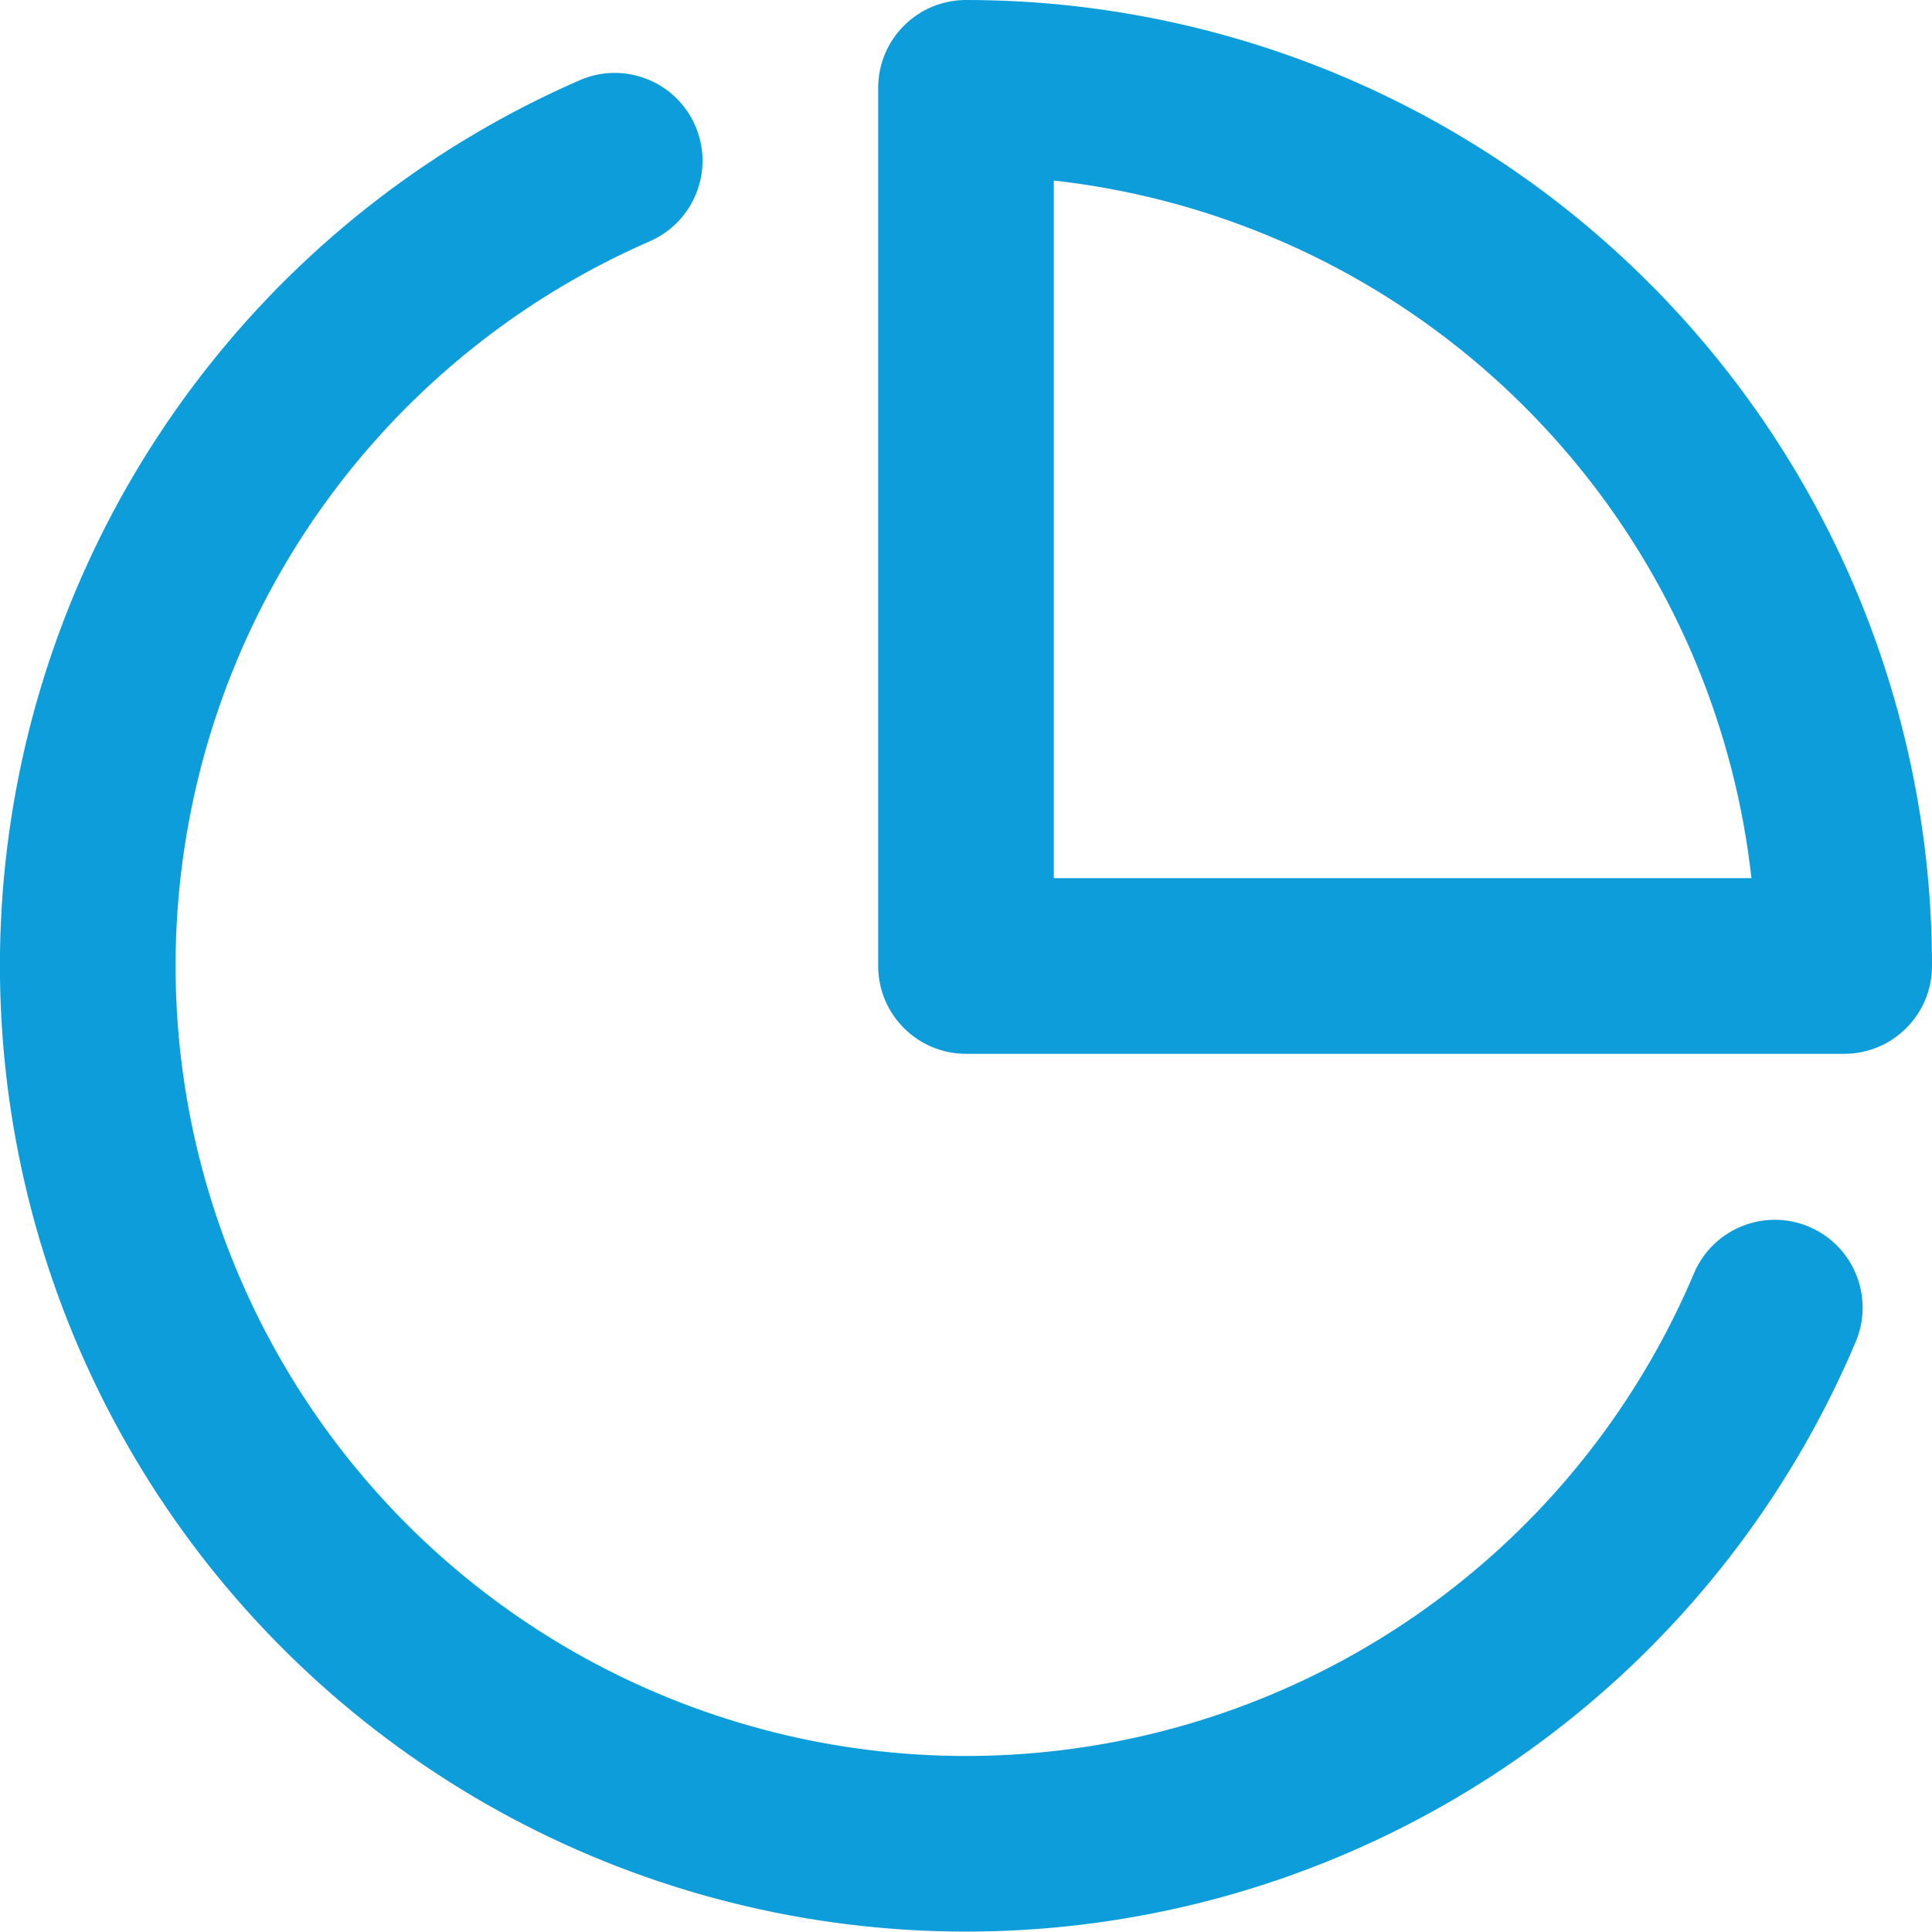 <svg width="22" height="22" viewBox="0 0 22 22" fill="none" xmlns="http://www.w3.org/2000/svg">
<path fill-rule="evenodd" clip-rule="evenodd" d="M11 0C10.735 0 10.48 0.105 10.293 0.293C10.105 0.48 10 0.735 10 1V11C10 11.552 10.448 12 11 12H21C21.552 12 22 11.552 22 11C22 9.555 21.715 8.125 21.163 6.79C20.61 5.456 19.8 4.243 18.778 3.222C17.757 2.2 16.544 1.39 15.21 0.837C13.875 0.285 12.444 0 11 0ZM12 10V2.056C12.838 2.149 13.662 2.361 14.444 2.685C15.536 3.137 16.528 3.8 17.364 4.636C18.2 5.472 18.863 6.464 19.315 7.556C19.639 8.338 19.851 9.161 19.944 10H12ZM7.4 2.747C7.906 2.526 8.137 1.936 7.916 1.43C7.696 0.924 7.106 0.693 6.6 0.914C4.953 1.632 3.507 2.743 2.389 4.15C1.271 5.556 0.514 7.215 0.185 8.982C-0.144 10.748 -0.035 12.568 0.502 14.283C1.039 15.998 1.988 17.555 3.266 18.818C4.544 20.081 6.111 21.012 7.832 21.529C9.553 22.047 11.374 22.135 13.137 21.786C14.899 21.437 16.549 20.661 17.943 19.527C19.337 18.393 20.431 16.934 21.131 15.28C21.346 14.771 21.108 14.184 20.599 13.969C20.091 13.754 19.504 13.992 19.289 14.501C18.716 15.855 17.821 17.048 16.68 17.976C15.54 18.904 14.19 19.538 12.748 19.824C11.306 20.11 9.816 20.038 8.408 19.614C7 19.191 5.717 18.429 4.672 17.396C3.627 16.362 2.85 15.088 2.411 13.685C1.971 12.282 1.882 10.793 2.152 9.348C2.421 7.903 3.04 6.545 3.955 5.394C4.87 4.244 6.052 3.335 7.4 2.747Z" fill="#0D9DDA"/>
</svg>
